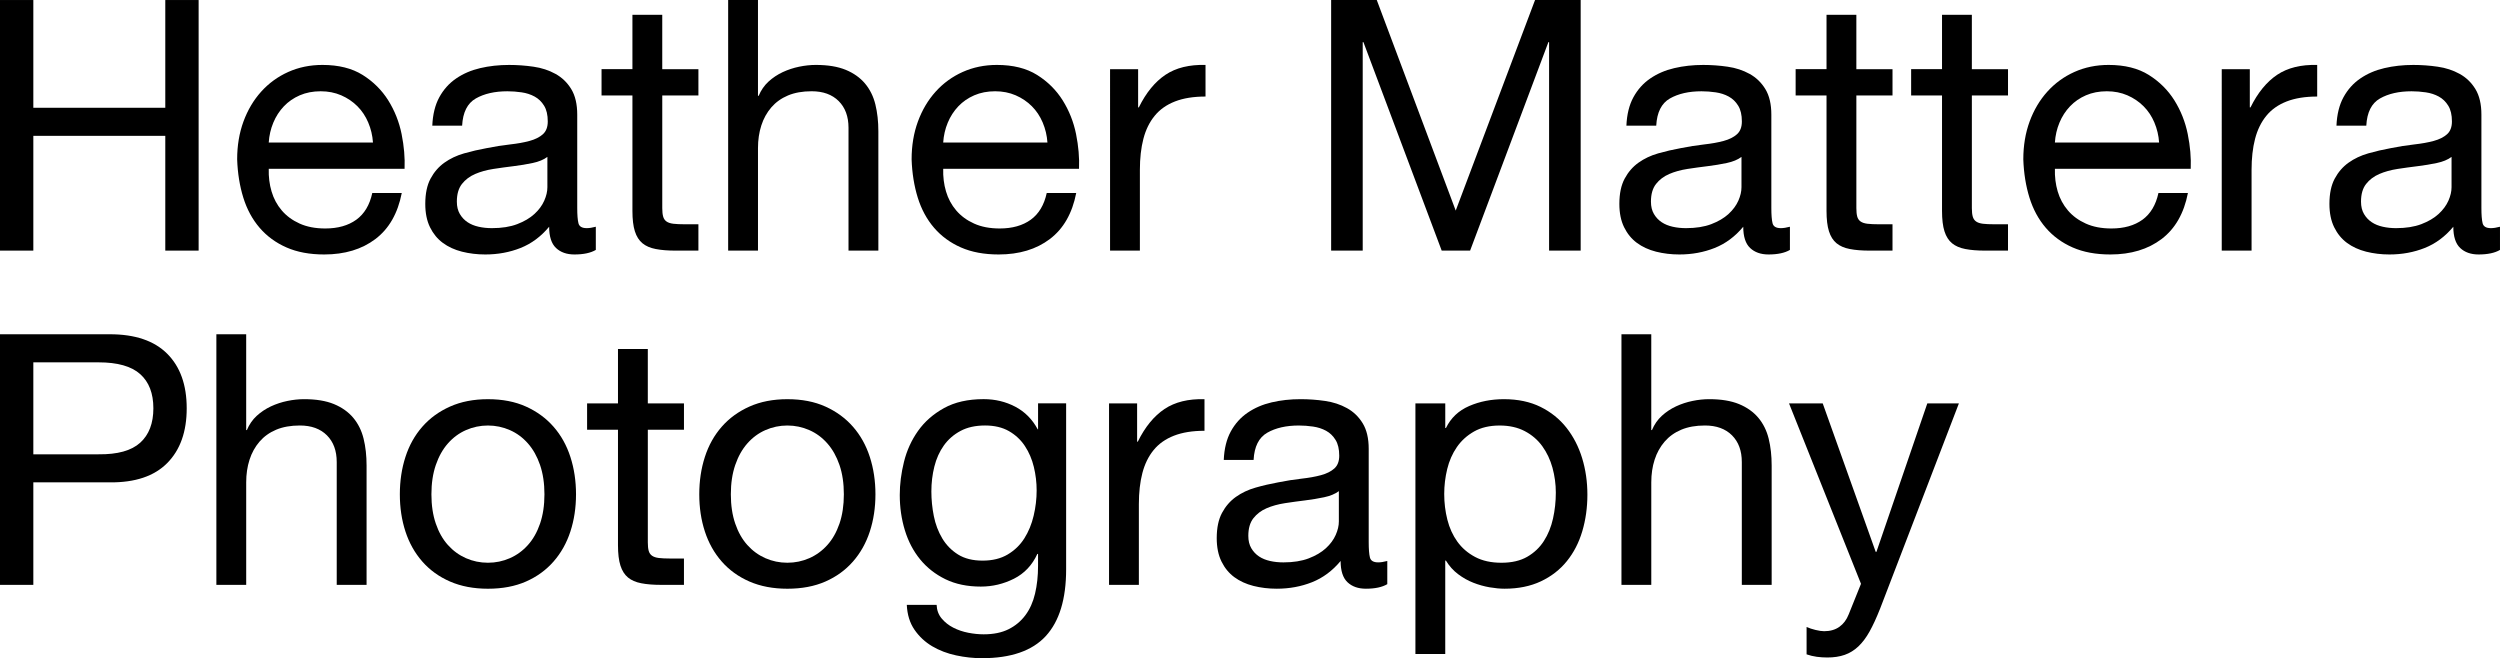 <?xml version="1.0" encoding="UTF-8"?>
<svg xmlns="http://www.w3.org/2000/svg" id="uuid-fa4d3295-2a77-4729-b766-66a0f3c892db" viewBox="0 0 247.515 65.165">
  <polygon points="3.3 .002 3.3 10.67 16.365 10.67 16.365 .002 19.665 .002 19.665 24.812 16.365 24.812 16.365 13.449 3.3 13.449 3.3 24.812 0 24.812 0 .002 3.3 .002" fill="#000000"></polygon>
  <path d="M36.458,12.129c-.266-.626-.626-1.164-1.078-1.616-.452-.45-.985-.811-1.599-1.078-.614-.265-1.291-.399-2.032-.399-.765,0-1.454.134-2.068.399-.614.266-1.141.631-1.581,1.095-.44.464-.787,1.002-1.042,1.616-.256.615-.406,1.269-.452,1.963h10.32c-.046-.694-.203-1.354-.469-1.98M37.17,23.664c-1.344,1.019-3.034,1.53-5.072,1.53-1.437,0-2.681-.232-3.735-.696-1.055-.462-1.941-1.112-2.659-1.946-.717-.834-1.256-1.829-1.616-2.987-.359-1.159-.562-2.42-.608-3.787,0-1.368.21-2.618.626-3.752.418-1.136,1.002-2.121,1.755-2.955s1.645-1.483,2.676-1.946c1.03-.462,2.159-.696,3.388-.696,1.599,0,2.924.332,3.979.992,1.052.66,1.898,1.501,2.535,2.518.636,1.019,1.078,2.131,1.322,3.336.242,1.205.34,2.351.294,3.441h-13.447c-.024.787.069,1.533.278,2.241.208.705.543,1.33,1.007,1.875s1.054.98,1.772,1.303c.717.325,1.562.486,2.535.486,1.251,0,2.276-.29,3.077-.868.799-.581,1.325-1.461,1.58-2.642h2.919c-.394,2.016-1.262,3.534-2.606,4.552" fill="#000000"></path>
  <path d="M54.195,15.534c-.37.277-.856.478-1.459.605-.602.127-1.232.232-1.892.313s-1.327.172-1.999.275c-.672.105-1.274.272-1.807.502s-.968.559-1.303.985c-.335.426-.504,1.009-.504,1.746,0,.485.098.892.296,1.227.196.333.452.605.765.813s.677.356,1.093.449c.418.095.858.139,1.322.139.971,0,1.807-.132,2.501-.397s1.262-.6,1.703-1.004c.438-.402.763-.842.971-1.313.21-.473.313-.916.313-1.332v-3.008h0ZM58.991,24.742c-.511.301-1.215.452-2.119.452-.765,0-1.372-.215-1.824-.643s-.679-1.129-.679-2.102c-.81.973-1.753,1.674-2.831,2.102-1.078.428-2.241.643-3.491.643-.811,0-1.581-.093-2.312-.277-.731-.187-1.361-.476-1.892-.87-.535-.395-.957-.911-1.269-1.547-.313-.636-.469-1.408-.469-2.31,0-1.019.174-1.853.521-2.501.347-.65.804-1.177,1.372-1.583.567-.404,1.217-.712,1.947-.921.729-.208,1.476-.38,2.24-.519.811-.162,1.581-.285,2.312-.366.729-.081,1.372-.196,1.929-.347.555-.15.995-.37,1.32-.66.323-.289.486-.712.486-1.267,0-.65-.122-1.171-.366-1.564-.242-.395-.555-.694-.939-.904-.382-.208-.81-.347-1.284-.416-.476-.07-.945-.105-1.408-.105-1.251,0-2.293.237-3.128.712-.834.476-1.284,1.372-1.354,2.693h-2.953c.046-1.112.278-2.051.694-2.814.418-.765.973-1.385,1.669-1.86.694-.474,1.487-.816,2.379-1.024.892-.21,1.848-.315,2.867-.315.81,0,1.616.058,2.415.175.799.115,1.523.352,2.171.71.65.358,1.171.863,1.564,1.509.394.648.591,1.49.591,2.53v9.223c0,.694.04,1.201.12,1.525.081.325.354.486.818.486.254,0,.555-.046.902-.139v2.293h.001Z" fill="#000000"></path>
  <path d="M69.147,6.847v2.606h-3.579v11.155c0,.347.029.624.088.834.057.208.167.371.33.486.162.115.387.189.677.225.289.034.665.052,1.129.052h1.354v2.608h-2.259c-.763,0-1.42-.052-1.963-.158-.545-.103-.985-.296-1.32-.572-.335-.278-.586-.67-.748-1.183-.162-.509-.242-1.181-.242-2.014v-11.432h-3.058v-2.606h3.058V1.463h2.953v5.385h3.58Z" fill="#000000"></path>
  <path d="M75.044.002v9.486h.069c.232-.555.557-1.026.973-1.408.418-.383.887-.694,1.408-.939.521-.242,1.066-.421,1.633-.538s1.117-.175,1.652-.175c1.181,0,2.164.163,2.953.486.787.325,1.425.779,1.911,1.356.486.581.827,1.269,1.024,2.068.196.799.296,1.686.296,2.659v11.814h-2.955v-12.161c0-1.114-.325-1.992-.971-2.642-.65-.648-1.542-.973-2.676-.973-.904,0-1.684.139-2.346.416-.66.278-1.21.672-1.65,1.181-.44.512-.77,1.107-.99,1.791s-.33,1.43-.33,2.241v10.146h-2.953V0h2.953v.002Z" fill="#000000"></path>
  <path d="M103.234,12.129c-.266-.626-.626-1.164-1.078-1.616-.452-.45-.985-.811-1.599-1.078-.614-.265-1.291-.399-2.032-.399-.765,0-1.454.134-2.068.399-.614.266-1.141.631-1.581,1.095-.44.464-.787,1.002-1.042,1.616-.256.615-.406,1.269-.452,1.963h10.32c-.046-.694-.203-1.354-.469-1.98M103.945,23.664c-1.344,1.019-3.034,1.53-5.072,1.53-1.437,0-2.681-.232-3.735-.696-1.055-.462-1.941-1.112-2.659-1.946-.717-.834-1.256-1.829-1.616-2.987-.359-1.159-.562-2.42-.608-3.787,0-1.368.21-2.618.626-3.752.418-1.136,1.002-2.121,1.755-2.955s1.645-1.483,2.676-1.946c1.03-.462,2.159-.696,3.388-.696,1.599,0,2.924.332,3.979.992,1.054.66,1.898,1.501,2.535,2.518.636,1.019,1.078,2.131,1.322,3.336.242,1.205.34,2.351.294,3.441h-13.447c-.024.787.069,1.533.278,2.241.208.705.543,1.33,1.007,1.875s1.054.98,1.772,1.303c.717.325,1.562.486,2.535.486,1.251,0,2.276-.29,3.077-.868.799-.581,1.325-1.461,1.58-2.642h2.919c-.394,2.016-1.262,3.534-2.606,4.552" fill="#000000"></path>
  <path d="M112.681,6.847v3.787h.069c.718-1.458,1.6-2.534,2.642-3.231,1.042-.694,2.362-1.018,3.962-.973v3.128c-1.183,0-2.19.162-3.023.486-.834.325-1.506.799-2.014,1.425-.512.626-.882,1.384-1.114,2.276s-.347,1.917-.347,3.075v7.993h-2.953V6.848h2.779-.001Z" fill="#000000"></path>
  <polygon points="136.308 .002 144.125 20.85 151.979 .002 156.496 .002 156.496 24.812 153.369 24.812 153.369 4.172 153.299 4.172 145.55 24.812 142.736 24.812 134.988 4.172 134.917 4.172 134.917 24.812 131.791 24.812 131.791 .002 136.308 .002" fill="#000000"></polygon>
  <path d="M172.418,15.534c-.37.277-.856.478-1.458.605-.603.127-1.234.232-1.894.313s-1.327.172-1.999.275c-.672.105-1.274.272-1.807.502-.533.23-.968.559-1.303.985-.335.426-.504,1.009-.504,1.746,0,.485.098.892.296,1.227.196.333.452.605.765.813.313.208.677.356,1.095.449.416.095.856.139,1.32.139.971,0,1.807-.132,2.501-.397s1.262-.6,1.703-1.004c.438-.402.763-.842.973-1.313.208-.473.311-.916.311-1.332v-3.008h.001ZM177.214,24.742c-.511.301-1.215.452-2.119.452-.765,0-1.372-.215-1.824-.643s-.679-1.129-.679-2.102c-.81.973-1.753,1.674-2.831,2.102s-2.241.643-3.491.643c-.811,0-1.581-.093-2.312-.277-.731-.187-1.361-.476-1.894-.87-.533-.395-.956-.911-1.267-1.547-.313-.636-.471-1.408-.471-2.31,0-1.019.175-1.853.523-2.501.347-.65.804-1.177,1.372-1.583.567-.404,1.217-.712,1.946-.921.731-.208,1.478-.38,2.241-.519.811-.162,1.581-.285,2.312-.366.729-.081,1.372-.196,1.929-.347.555-.15.995-.37,1.32-.66.323-.289.486-.712.486-1.267,0-.65-.122-1.171-.366-1.564-.242-.395-.555-.694-.939-.904-.382-.208-.81-.347-1.284-.416-.476-.07-.945-.105-1.408-.105-1.251,0-2.293.237-3.128.712-.834.476-1.284,1.372-1.354,2.693h-2.953c.046-1.112.278-2.051.694-2.814.418-.765.973-1.385,1.669-1.86.694-.474,1.487-.816,2.379-1.024.892-.21,1.848-.315,2.867-.315.81,0,1.616.058,2.415.175.799.115,1.523.352,2.171.71.65.358,1.171.863,1.564,1.509.394.648.591,1.49.591,2.53v9.223c0,.694.04,1.201.12,1.525.081.325.354.486.818.486.254,0,.555-.046.902-.139v2.293h0Z" fill="#000000"></path>
  <path d="M187.37,6.847v2.606h-3.579v11.155c0,.347.029.624.086.834.058.208.168.371.332.486.162.115.387.189.677.225.289.034.665.052,1.129.052h1.354v2.608h-2.259c-.763,0-1.42-.052-1.963-.158-.545-.103-.985-.296-1.32-.572-.337-.278-.586-.67-.748-1.183-.162-.509-.242-1.181-.242-2.014v-11.432h-3.058v-2.606h3.058V1.463h2.953v5.385h3.58Z" fill="#000000"></path>
  <path d="M198.805,6.847v2.606h-3.579v11.155c0,.347.029.624.088.834.057.208.167.371.33.486.162.115.387.189.677.225.289.034.665.052,1.129.052h1.354v2.608h-2.259c-.763,0-1.418-.052-1.963-.158-.545-.103-.985-.296-1.32-.572-.335-.278-.586-.67-.748-1.183-.162-.509-.242-1.181-.242-2.014v-11.432h-3.058v-2.606h3.058V1.463h2.953v5.385h3.58Z" fill="#000000"></path>
  <path d="M213.298,12.129c-.266-.626-.626-1.164-1.078-1.616-.452-.45-.985-.811-1.599-1.078-.614-.265-1.291-.399-2.032-.399-.765,0-1.454.134-2.068.399-.614.266-1.141.631-1.581,1.095-.44.464-.787,1.002-1.042,1.616-.256.615-.406,1.269-.452,1.963h10.318c-.045-.694-.203-1.354-.468-1.98M214.01,23.664c-1.344,1.019-3.034,1.53-5.072,1.53-1.437,0-2.681-.232-3.735-.696-1.055-.462-1.941-1.112-2.659-1.946s-1.256-1.829-1.616-2.987c-.359-1.159-.562-2.42-.608-3.787,0-1.368.21-2.618.626-3.752.418-1.136,1.002-2.121,1.755-2.955s1.645-1.483,2.676-1.946c1.03-.462,2.159-.696,3.388-.696,1.599,0,2.924.332,3.979.992,1.052.66,1.898,1.501,2.535,2.518.636,1.019,1.076,2.131,1.32,3.336.244,1.205.342,2.351.296,3.441h-13.447c-.024.787.069,1.533.277,2.241.21.705.545,1.33,1.009,1.875.462.545,1.054.98,1.772,1.303.717.325,1.562.486,2.535.486,1.251,0,2.276-.29,3.077-.868.798-.581,1.325-1.461,1.58-2.642h2.919c-.394,2.016-1.262,3.534-2.606,4.552" fill="#000000"></path>
  <path d="M222.745,6.847v3.787h.069c.718-1.458,1.6-2.534,2.642-3.231,1.042-.694,2.362-1.018,3.96-.973v3.128c-1.181,0-2.188.162-3.022.486-.834.325-1.507.799-2.016,1.425-.51.626-.88,1.384-1.112,2.276s-.347,1.917-.347,3.075v7.993h-2.953V6.848h2.779Z" fill="#000000"></path>
  <path d="M242.719,15.534c-.37.277-.856.478-1.458.605-.603.127-1.234.232-1.894.313s-1.327.172-1.999.275c-.672.105-1.274.272-1.807.502-.533.23-.968.559-1.303.985-.335.426-.504,1.009-.504,1.746,0,.485.098.892.296,1.227.196.333.452.605.765.813.311.208.677.356,1.095.449.416.095.856.139,1.318.139.973,0,1.807-.132,2.503-.397.694-.265,1.262-.6,1.703-1.004.438-.402.763-.842.973-1.313.208-.473.311-.916.311-1.332v-3.008h.001ZM247.515,24.742c-.511.301-1.215.452-2.119.452-.765,0-1.372-.215-1.824-.643s-.679-1.129-.679-2.102c-.81.973-1.753,1.674-2.831,2.102s-2.241.643-3.491.643c-.811,0-1.581-.093-2.312-.277-.731-.187-1.361-.476-1.894-.87-.533-.395-.956-.911-1.267-1.547-.313-.636-.471-1.408-.471-2.31,0-1.019.175-1.853.523-2.501.347-.65.804-1.177,1.372-1.583.567-.404,1.217-.712,1.947-.921.729-.208,1.477-.38,2.24-.519.811-.162,1.581-.285,2.312-.366.729-.081,1.372-.196,1.929-.347.555-.15.995-.37,1.32-.66.323-.289.486-.712.486-1.267,0-.65-.122-1.171-.366-1.564-.242-.395-.555-.694-.939-.904-.382-.208-.81-.347-1.284-.416-.476-.07-.945-.105-1.408-.105-1.251,0-2.293.237-3.128.712-.834.476-1.284,1.372-1.354,2.693h-2.953c.046-1.112.278-2.051.694-2.814.418-.765.973-1.385,1.669-1.86.694-.474,1.487-.816,2.379-1.024.892-.21,1.848-.315,2.867-.315.81,0,1.616.058,2.415.175.799.115,1.523.352,2.171.71.65.358,1.171.863,1.564,1.509.394.648.591,1.49.591,2.53v9.223c0,.694.04,1.201.12,1.525.081.325.354.486.818.486.254,0,.555-.046.902-.139v2.293h0Z" fill="#000000"></path>
  <path d="M9.763,44.978c1.877.022,3.249-.361,4.117-1.146.87-.787,1.305-1.923,1.305-3.407s-.435-2.611-1.305-3.386c-.868-.777-2.24-1.165-4.117-1.165H3.3v9.105h6.463ZM10.875,33.094c2.503,0,4.395.643,5.681,1.929,1.286,1.286,1.929,3.087,1.929,5.402s-.643,4.124-1.929,5.421c-1.286,1.298-3.178,1.934-5.681,1.911H3.3v10.146H0v-24.81h10.875Z" fill="#000000"></path>
  <path d="M24.374,33.094v9.486h.069c.232-.555.557-1.026.973-1.408.418-.383.887-.694,1.408-.939.521-.242,1.066-.421,1.635-.538.567-.117,1.117-.175,1.65-.175,1.181,0,2.166.163,2.953.486.787.325,1.425.779,1.911,1.356.486.581.827,1.269,1.024,2.068.198.799.296,1.686.296,2.659v11.814h-2.955v-12.161c0-1.114-.323-1.992-.971-2.642-.65-.648-1.542-.973-2.676-.973-.904,0-1.684.139-2.346.416-.66.278-1.21.672-1.65,1.181-.44.512-.77,1.107-.99,1.791s-.33,1.43-.33,2.241v10.146h-2.953v-24.81h2.953v.002Z" fill="#000000"></path>
  <path d="M43.148,51.841c.289.846.688,1.552,1.198,2.118.51.569,1.107,1.004,1.789,1.305.684.301,1.408.45,2.173.45s1.487-.15,2.171-.45c.684-.301,1.281-.736,1.789-1.305.511-.566.909-1.272,1.2-2.118.289-.847.435-1.813.435-2.901s-.146-2.056-.435-2.903c-.29-.844-.689-1.557-1.2-2.135-.509-.579-1.105-1.021-1.789-1.32-.684-.301-1.408-.454-2.171-.454s-1.489.153-2.173.454c-.682.299-1.279.741-1.789,1.32-.511.578-.909,1.291-1.198,2.135-.29.847-.435,1.813-.435,2.903s.144,2.054.435,2.901M40.142,45.239c.371-1.148.926-2.143,1.669-2.989.741-.846,1.655-1.511,2.743-1.997,1.09-.486,2.341-.731,3.754-.731,1.435,0,2.692.244,3.769.731,1.078.486,1.987,1.152,2.728,1.997.741.846,1.296,1.841,1.667,2.989.37,1.145.557,2.381.557,3.701s-.187,2.547-.557,3.682c-.371,1.136-.926,2.126-1.667,2.972-.741.846-1.65,1.506-2.728,1.98-1.078.474-2.334.713-3.769.713-1.413,0-2.664-.239-3.754-.713-1.088-.474-2.002-1.134-2.743-1.98-.743-.846-1.298-1.836-1.669-2.972-.371-1.134-.555-2.362-.555-3.682s.184-2.556.555-3.701" fill="#000000"></path>
  <path d="M67.717,39.939v2.606h-3.579v11.155c0,.347.029.624.086.834.058.208.168.371.332.486.162.115.387.189.677.225.289.034.665.052,1.129.052h1.354v2.608h-2.259c-.763,0-1.42-.052-1.963-.158-.545-.103-.985-.296-1.32-.572-.335-.278-.586-.67-.748-1.183-.162-.509-.242-1.181-.242-2.014v-11.432h-3.058v-2.606h3.058v-5.385h2.953v5.385h3.58Z" fill="#000000"></path>
  <path d="M72.793,51.841c.289.846.688,1.552,1.198,2.118.51.569,1.107,1.004,1.789,1.305.684.301,1.408.45,2.173.45s1.487-.15,2.171-.45c.684-.301,1.281-.736,1.789-1.305.511-.566.909-1.272,1.2-2.118.289-.847.433-1.813.433-2.901s-.144-2.056-.433-2.903c-.29-.844-.689-1.557-1.2-2.135-.509-.579-1.105-1.021-1.789-1.32-.684-.301-1.408-.454-2.171-.454s-1.489.153-2.173.454c-.682.299-1.279.741-1.789,1.32-.511.578-.909,1.291-1.198,2.135-.29.847-.435,1.813-.435,2.903s.144,2.054.435,2.901M69.787,45.239c.371-1.148.926-2.143,1.669-2.989.741-.846,1.655-1.511,2.743-1.997,1.09-.486,2.341-.731,3.754-.731,1.435,0,2.692.244,3.769.731,1.078.486,1.987,1.152,2.728,1.997.741.846,1.296,1.841,1.667,2.989.37,1.145.557,2.381.557,3.701s-.187,2.547-.557,3.682c-.371,1.136-.926,2.126-1.667,2.972-.741.846-1.65,1.506-2.728,1.98-1.078.474-2.334.713-3.769.713-1.413,0-2.664-.239-3.754-.713-1.088-.474-2.002-1.134-2.743-1.98-.743-.846-1.298-1.836-1.669-2.972-.371-1.134-.555-2.362-.555-3.682s.184-2.556.555-3.701" fill="#000000"></path>
  <path d="M99.766,54.898c.684-.406,1.234-.938,1.652-1.599.416-.66.724-1.408.92-2.241.198-.834.296-1.667.296-2.503,0-.787-.093-1.562-.278-2.327-.184-.763-.48-1.454-.885-2.068-.406-.614-.933-1.105-1.581-1.477-.648-.37-1.435-.557-2.362-.557-.951,0-1.762.18-2.432.54-.672.359-1.222.839-1.652,1.442-.428.603-.741,1.298-.937,2.085-.198.787-.296,1.611-.296,2.467,0,.811.081,1.623.242,2.432.162.811.44,1.547.834,2.207s.916,1.193,1.564,1.599,1.459.607,2.432.607,1.801-.201,2.484-.607M103.537,62.977c-1.344,1.459-3.451,2.188-6.324,2.188-.834,0-1.686-.093-2.554-.278-.868-.186-1.657-.486-2.363-.902-.706-.418-1.291-.963-1.753-1.633-.464-.672-.718-1.494-.765-2.467h2.953c.022.531.191.983.504,1.354.313.371.694.672,1.146.902.452.232.944.4,1.476.504.533.105,1.043.156,1.53.156.973,0,1.794-.167,2.467-.504.672-.335,1.227-.798,1.667-1.389.44-.59.76-1.303.956-2.137.198-.834.296-1.75.296-2.745v-1.181h-.07c-.509,1.11-1.279,1.927-2.31,2.449-1.031.519-2.125.782-3.283.782-1.344,0-2.513-.244-3.51-.731-.995-.486-1.829-1.141-2.501-1.963-.672-.823-1.176-1.784-1.511-2.884-.337-1.1-.505-2.264-.505-3.493,0-1.064.139-2.161.418-3.283.278-1.122.741-2.142,1.391-3.058.648-.916,1.504-1.669,2.57-2.259,1.066-.591,2.375-.887,3.928-.887,1.134,0,2.176.251,3.127.748.949.498,1.691,1.246,2.224,2.241h.034v-2.571h2.779v16.436c0,2.941-.672,5.141-2.014,6.602" fill="#000000"></path>
  <path d="M112.581,39.939v3.787h.069c.718-1.458,1.6-2.534,2.642-3.231,1.042-.694,2.362-1.018,3.96-.973v3.128c-1.181,0-2.188.162-3.022.486-.834.325-1.507.799-2.016,1.425-.51.626-.88,1.384-1.112,2.276-.232.892-.347,1.917-.347,3.075v7.993h-2.953v-17.965h2.779Z" fill="#000000"></path>
  <path d="M132.555,48.626c-.37.277-.856.478-1.459.605-.602.127-1.232.232-1.892.313s-1.327.172-1.999.275c-.672.105-1.274.272-1.807.502-.533.23-.968.559-1.303.985-.335.426-.504,1.009-.504,1.746,0,.485.098.892.296,1.227.196.333.452.605.765.813s.677.356,1.093.449c.418.095.858.139,1.322.139.971,0,1.807-.132,2.501-.397s1.262-.6,1.703-1.004c.438-.402.763-.842.971-1.313.21-.473.313-.916.313-1.332v-3.008h0ZM137.351,57.834c-.511.301-1.215.452-2.119.452-.765,0-1.372-.215-1.824-.643s-.679-1.129-.679-2.102c-.81.973-1.753,1.674-2.831,2.102-1.078.428-2.241.643-3.491.643-.811,0-1.581-.093-2.312-.277-.731-.187-1.361-.476-1.894-.87-.533-.395-.956-.909-1.267-1.547-.313-.636-.471-1.408-.471-2.31,0-1.019.175-1.853.523-2.501.347-.65.804-1.177,1.372-1.583.567-.404,1.217-.712,1.946-.92.731-.21,1.478-.382,2.241-.521.811-.162,1.581-.285,2.312-.366.729-.081,1.372-.196,1.929-.347.555-.15.995-.37,1.32-.66.323-.289.486-.712.486-1.267,0-.65-.122-1.171-.366-1.564-.242-.395-.555-.694-.937-.904-.383-.208-.813-.347-1.286-.416-.476-.07-.945-.105-1.408-.105-1.251,0-2.293.237-3.128.712-.834.476-1.284,1.372-1.354,2.693h-2.953c.046-1.112.278-2.051.694-2.814.418-.765.973-1.385,1.669-1.86.694-.474,1.487-.816,2.379-1.024.892-.21,1.848-.315,2.867-.315.81,0,1.616.058,2.415.175.799.115,1.523.352,2.171.71.65.358,1.171.863,1.564,1.509.394.648.591,1.49.591,2.53v9.223c0,.694.04,1.201.12,1.525.081.325.354.486.818.486.254,0,.555-.046.902-.139v2.295Z" fill="#000000"></path>
  <path d="M153.706,46.314c-.222-.798-.557-1.509-1.007-2.135-.452-.626-1.031-1.124-1.738-1.495-.706-.37-1.535-.555-2.485-.555-.995,0-1.841.198-2.535.591-.696.394-1.263.909-1.703,1.545-.44.638-.758,1.361-.956,2.173-.196.811-.296,1.631-.296,2.465,0,.882.105,1.733.313,2.556.208.822.54,1.545.99,2.171.452.626,1.036,1.129,1.755,1.511.718.383,1.587.574,2.606.574s1.872-.196,2.554-.59c.684-.395,1.234-.914,1.65-1.564.418-.648.718-1.391.904-2.224.186-.834.278-1.691.278-2.571,0-.834-.112-1.65-.33-2.451M143.09,39.939v2.434h.069c.486-.997,1.251-1.721,2.295-2.173,1.042-.452,2.188-.679,3.439-.679,1.391,0,2.601.256,3.63.765,1.031.51,1.887,1.2,2.571,2.068.684.87,1.2,1.872,1.547,3.006.347,1.136.521,2.339.521,3.613s-.168,2.48-.504,3.615c-.335,1.134-.846,2.124-1.53,2.97-.682.846-1.54,1.511-2.57,1.997-1.031.486-2.231.731-3.596.731-.442,0-.933-.046-1.478-.138-.543-.095-1.083-.244-1.616-.454-.533-.208-1.036-.492-1.511-.851-.476-.359-.875-.804-1.2-1.339h-.069v9.244h-2.953v-24.81h2.955Z" fill="#000000"></path>
  <path d="M163.486,33.094v9.486h.069c.232-.555.557-1.026.973-1.408.418-.383.887-.694,1.408-.939.521-.242,1.066-.421,1.635-.538.567-.117,1.117-.175,1.65-.175,1.181,0,2.164.163,2.953.486.787.325,1.425.779,1.911,1.356.486.581.827,1.269,1.024,2.068.198.799.296,1.686.296,2.659v11.814h-2.955v-12.161c0-1.114-.325-1.992-.971-2.642-.65-.648-1.542-.973-2.676-.973-.904,0-1.684.139-2.346.416-.66.278-1.21.672-1.65,1.181-.44.512-.77,1.107-.99,1.791s-.33,1.43-.33,2.241v10.146h-2.953v-24.81h2.953v.002Z" fill="#000000"></path>
  <path d="M186.124,60.301c-.347.878-.689,1.621-1.026,2.224-.335.602-.706,1.093-1.11,1.477-.406.382-.858.66-1.356.834-.498.174-1.071.26-1.719.26-.347,0-.694-.022-1.043-.069-.347-.048-.682-.129-1.007-.242v-2.712c.254.117.55.215.885.296.337.081.62.124.853.124.602,0,1.105-.146,1.511-.435.406-.29.712-.701.921-1.234l1.217-3.023-7.125-17.861h3.336l5.246,14.7h.07l5.038-14.7h3.127l-7.817,20.363v-.002Z" fill="#000000"></path>
</svg>

